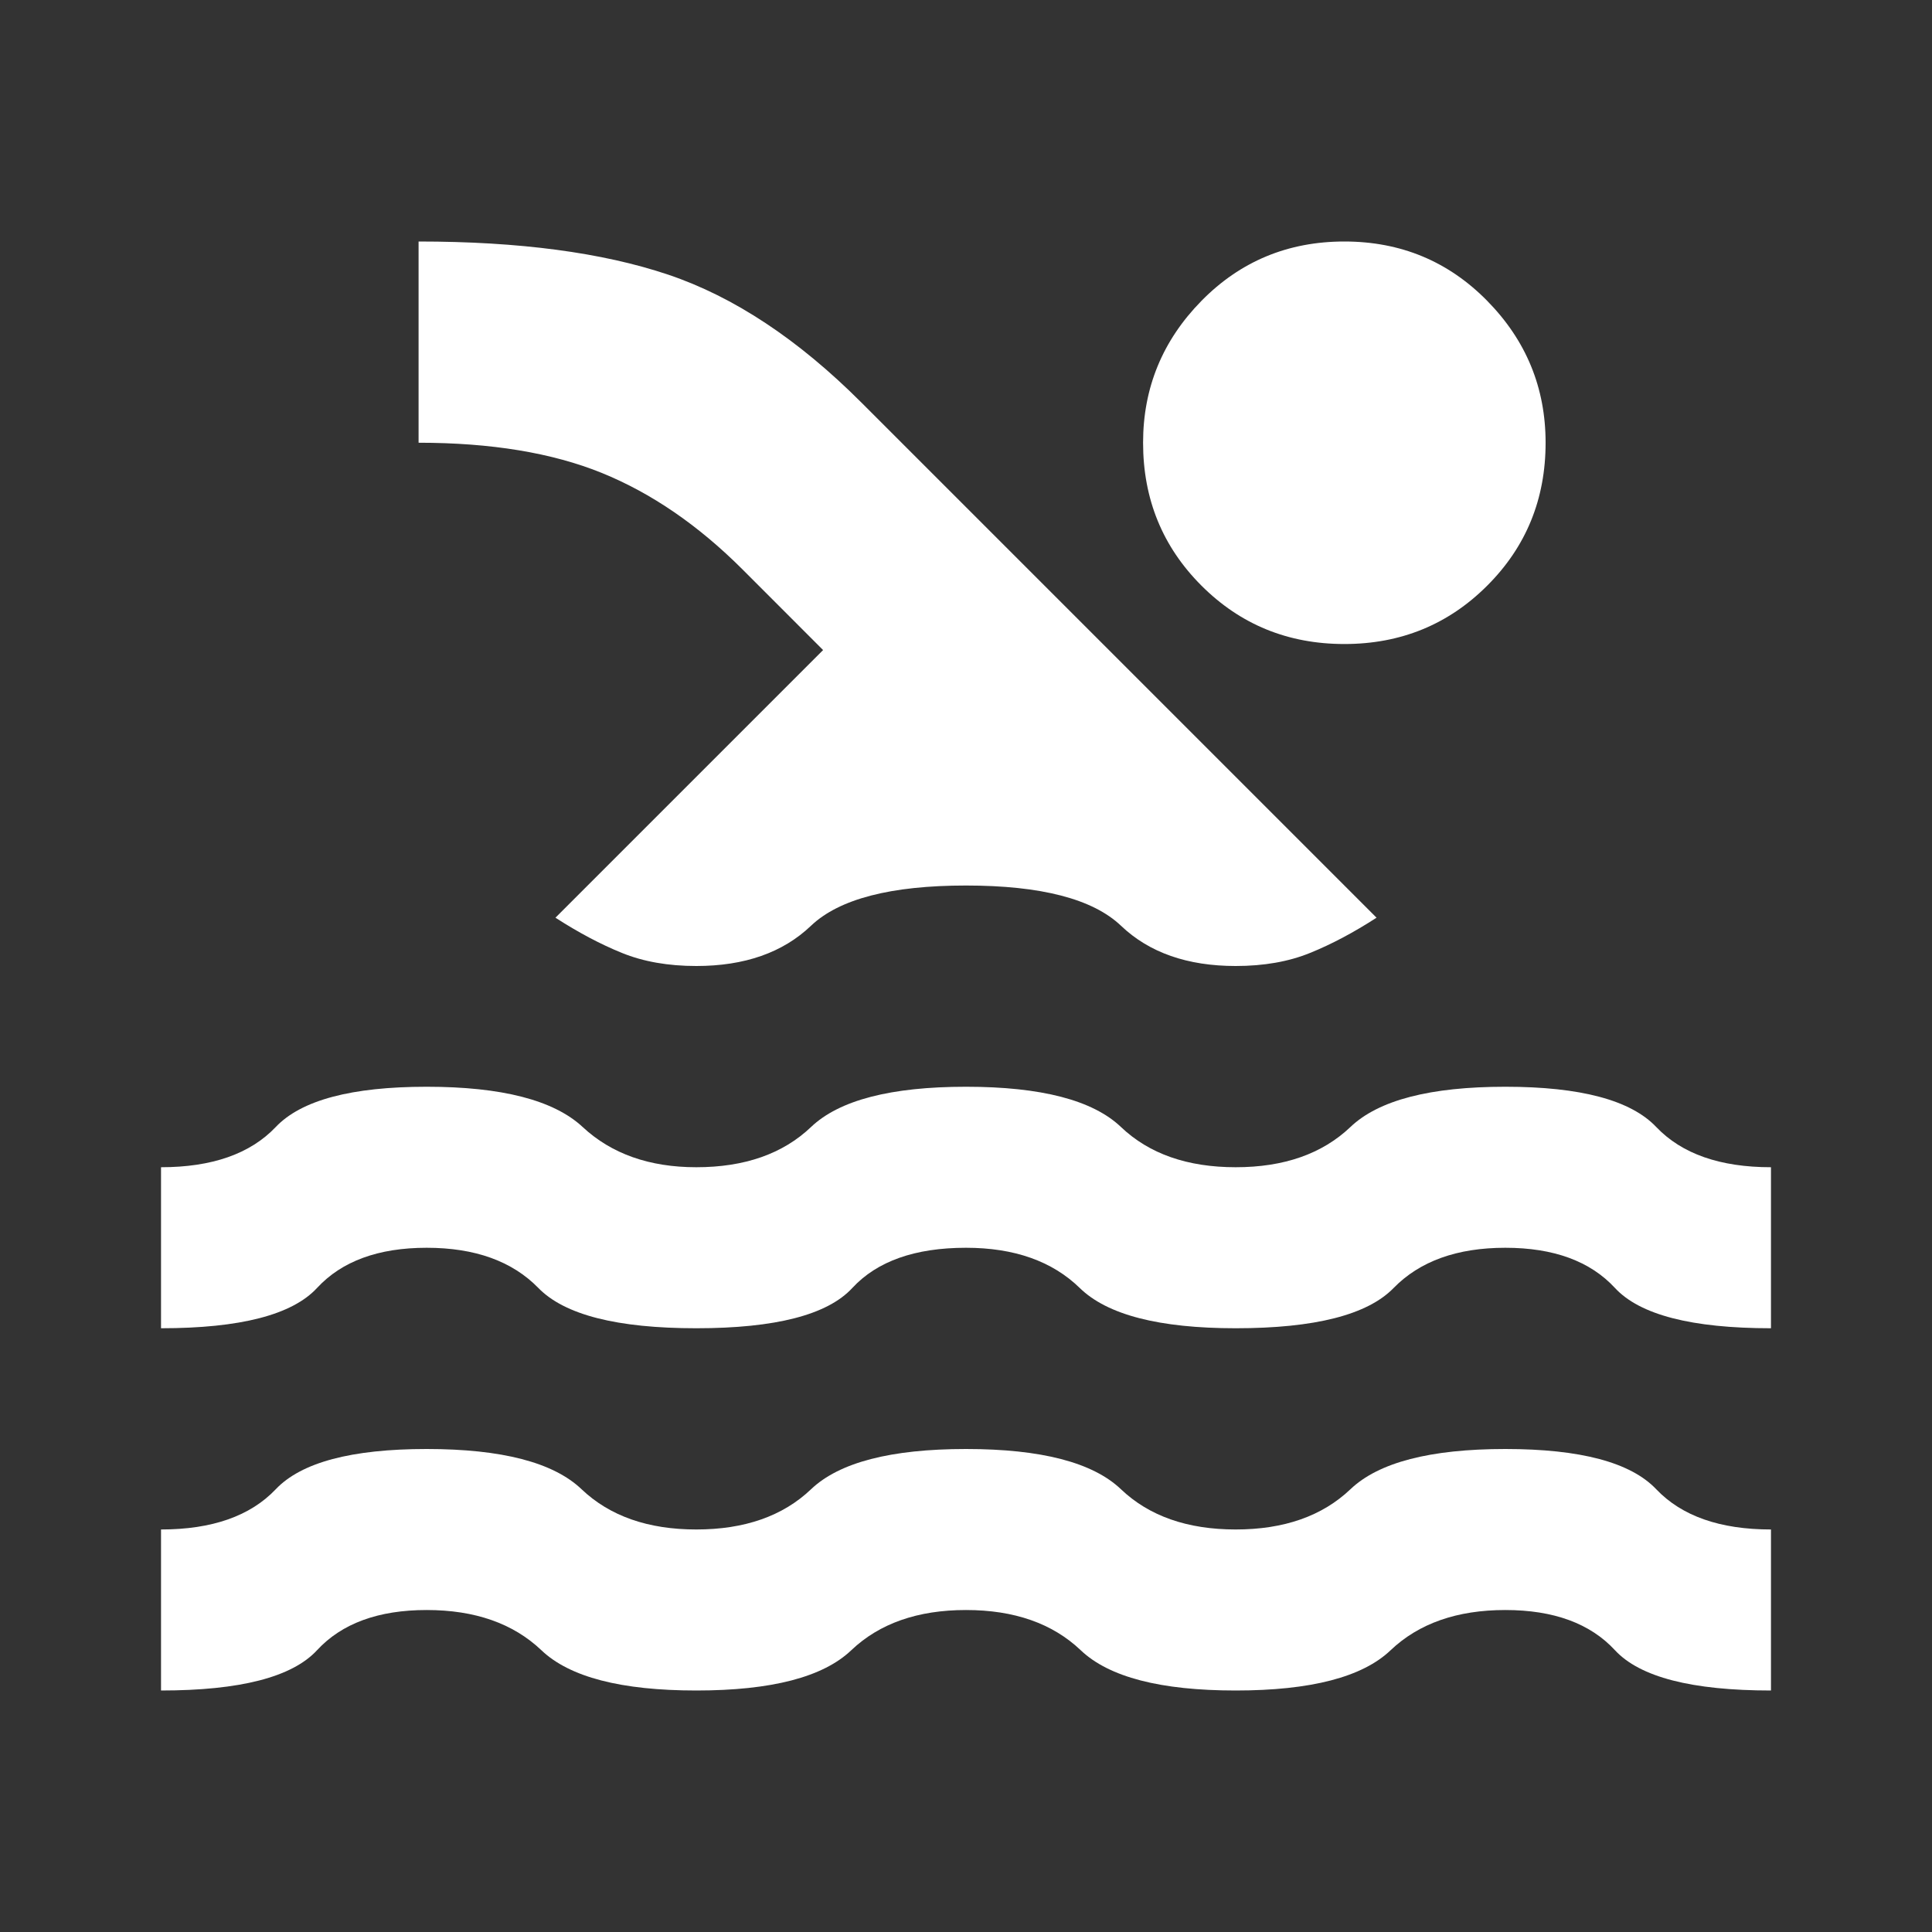 <svg width="32" height="32" viewBox="0 0 32 32" fill="none" xmlns="http://www.w3.org/2000/svg">
<rect x="0" y="0" width="32" height="32" fill="#333333" stroke="none"/>
<mask id="mask0_2915_410" style="mask-type:alpha" maskUnits="userSpaceOnUse" x="0" y="0" width="32" height="32">
<rect width="32" height="32" fill="#D9D9D9"/>
</mask>
<g mask="url(#mask0_2915_410)">
<path d="M2.667 28V25.333C3.511 25.333 4.145 25.111 4.567 24.667C4.989 24.222 5.822 24 7.067 24C8.311 24 9.167 24.222 9.633 24.667C10.1 25.111 10.733 25.333 11.533 25.333C12.333 25.333 12.967 25.111 13.433 24.667C13.9 24.222 14.756 24 16 24C17.244 24 18.1 24.222 18.567 24.667C19.033 25.111 19.667 25.333 20.467 25.333C21.267 25.333 21.9 25.111 22.367 24.667C22.833 24.222 23.689 24 24.933 24C26.178 24 27.011 24.222 27.433 24.667C27.856 25.111 28.489 25.333 29.333 25.333V28C28.022 28 27.161 27.778 26.749 27.333C26.339 26.889 25.733 26.667 24.933 26.667C24.133 26.667 23.5 26.889 23.033 27.333C22.567 27.778 21.711 28 20.467 28C19.222 28 18.367 27.778 17.9 27.333C17.433 26.889 16.8 26.667 16 26.667C15.2 26.667 14.567 26.889 14.1 27.333C13.633 27.778 12.778 28 11.533 28C10.289 28 9.433 27.778 8.967 27.333C8.5 26.889 7.867 26.667 7.067 26.667C6.267 26.667 5.661 26.889 5.251 27.333C4.839 27.778 3.978 28 2.667 28ZM2.667 22V19.333C3.511 19.333 4.145 19.111 4.567 18.667C4.989 18.222 5.822 18 7.067 18C8.311 18 9.173 18.222 9.651 18.667C10.128 19.111 10.756 19.333 11.533 19.333C12.333 19.333 12.967 19.111 13.433 18.667C13.9 18.222 14.756 18 16 18C17.244 18 18.1 18.222 18.567 18.667C19.033 19.111 19.667 19.333 20.467 19.333C21.267 19.333 21.9 19.111 22.367 18.667C22.833 18.222 23.689 18 24.933 18C26.178 18 27.011 18.222 27.433 18.667C27.856 19.111 28.489 19.333 29.333 19.333V22C28.022 22 27.161 21.778 26.749 21.333C26.339 20.889 25.733 20.667 24.933 20.667C24.133 20.667 23.517 20.889 23.083 21.333C22.65 21.778 21.778 22 20.467 22C19.2 22 18.339 21.778 17.884 21.333C17.428 20.889 16.8 20.667 16 20.667C15.156 20.667 14.528 20.889 14.117 21.333C13.706 21.778 12.845 22 11.533 22C10.222 22 9.35 21.778 8.917 21.333C8.484 20.889 7.867 20.667 7.067 20.667C6.267 20.667 5.661 20.889 5.251 21.333C4.839 21.778 3.978 22 2.667 22ZM11.533 16C11.067 16 10.656 15.928 10.3 15.783C9.945 15.639 9.578 15.444 9.2 15.2L13.633 10.767L12.3 9.433C11.567 8.7 10.789 8.167 9.967 7.833C9.145 7.5 8.133 7.333 6.933 7.333V4C8.6 4 9.978 4.183 11.067 4.549C12.156 4.916 13.222 5.622 14.267 6.667L22.8 15.2C22.422 15.444 22.056 15.639 21.7 15.783C21.345 15.928 20.933 16 20.467 16C19.667 16 19.033 15.778 18.567 15.333C18.1 14.889 17.244 14.667 16 14.667C14.756 14.667 13.9 14.889 13.433 15.333C12.967 15.778 12.333 16 11.533 16ZM22.267 10.667C21.333 10.667 20.544 10.344 19.9 9.7C19.256 9.056 18.933 8.267 18.933 7.333C18.933 6.422 19.256 5.639 19.9 4.983C20.544 4.328 21.333 4 22.267 4C23.2 4 23.989 4.328 24.633 4.983C25.278 5.639 25.6 6.422 25.6 7.333C25.6 8.267 25.278 9.056 24.633 9.7C23.989 10.344 23.2 10.667 22.267 10.667Z" fill="white"/>
</g>
</svg>
